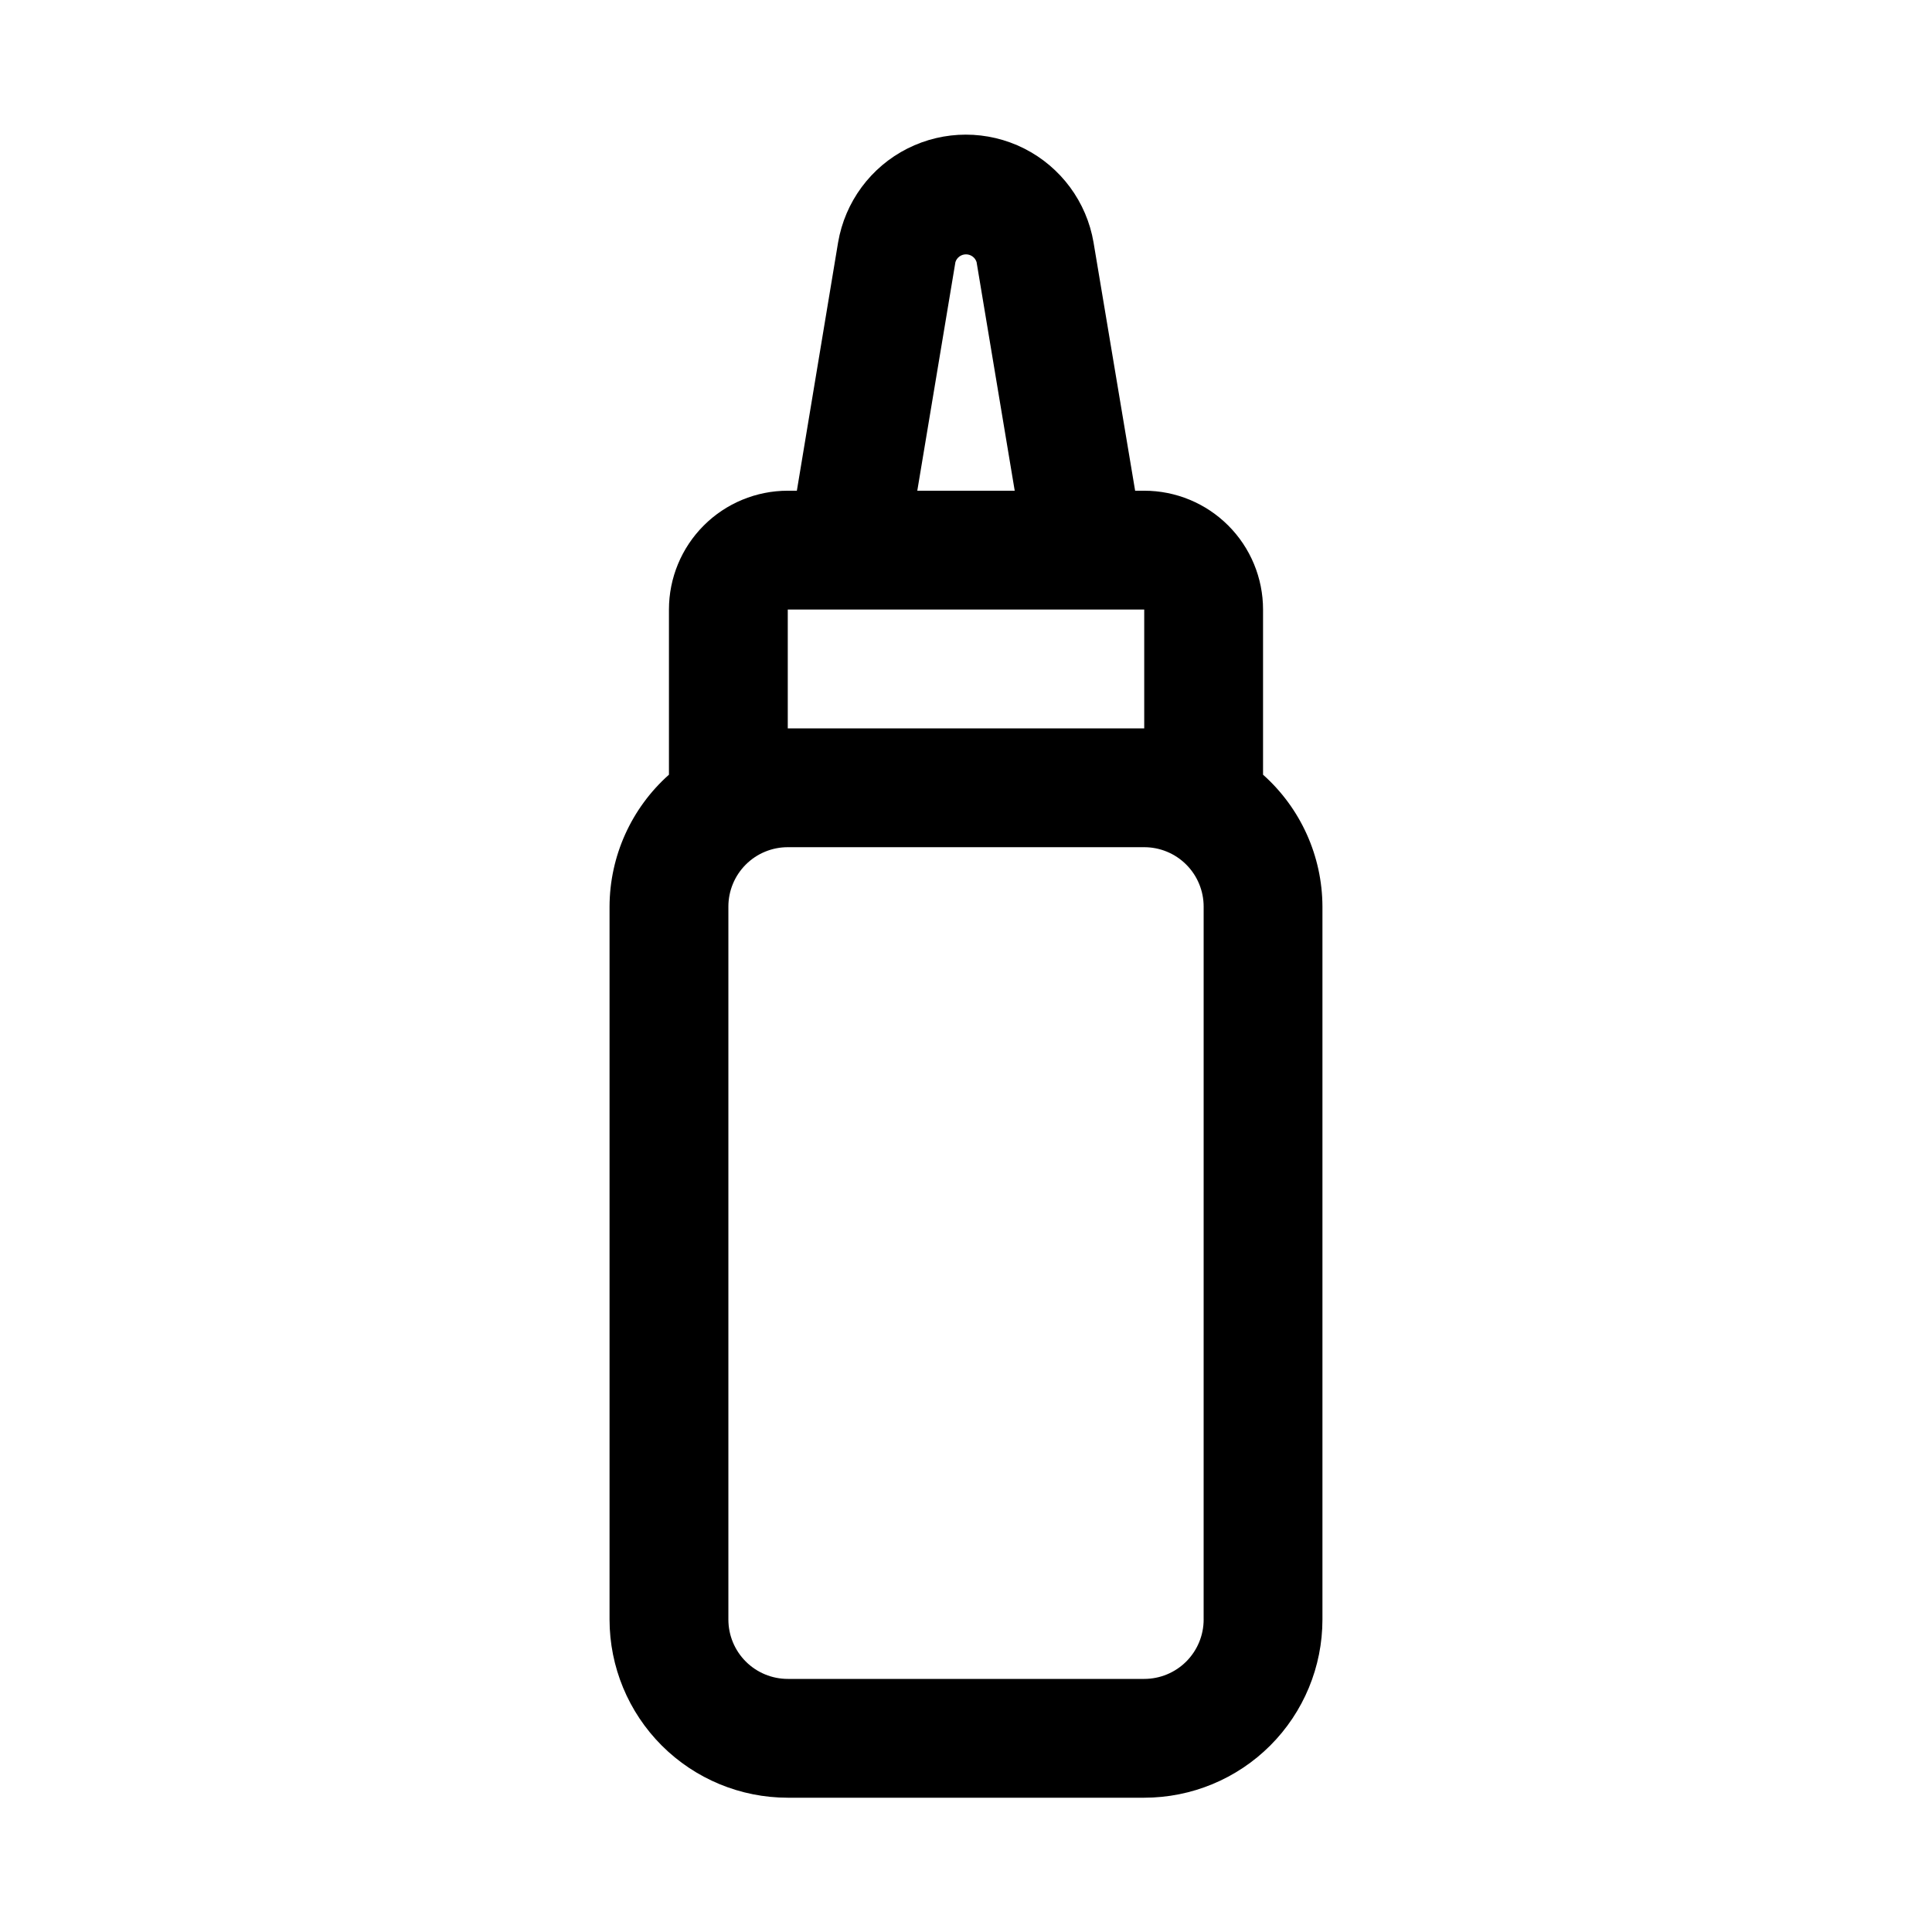<?xml version="1.0" encoding="UTF-8"?>
<!-- Uploaded to: SVG Repo, www.svgrepo.com, Generator: SVG Repo Mixer Tools -->
<svg fill="#000000" width="800px" height="800px" version="1.1" viewBox="144 144 512 512" xmlns="http://www.w3.org/2000/svg">
 <path d="m478.72 349.3v-43.766c0-8.352-3.316-16.359-9.223-22.266s-13.914-9.223-22.266-9.223h-2.41l-11.02-65.793v-0.004c-1.832-10.742-8.652-19.977-18.379-24.887-9.73-4.906-21.211-4.906-30.941 0-9.727 4.91-16.547 14.145-18.379 24.887l-10.926 65.797h-2.41c-8.352 0-16.359 3.316-22.266 9.223-5.902 5.906-9.223 13.914-9.223 22.266v43.77-0.004c-9.977 8.887-15.703 21.594-15.742 34.953v188.93c0 12.527 4.977 24.539 13.832 33.398 8.859 8.855 20.871 13.832 33.398 13.832h94.465c12.527 0 24.539-4.977 33.398-13.832 8.859-8.859 13.832-20.871 13.832-33.398v-188.93c-0.039-13.359-5.766-26.066-15.742-34.953zm-81.523-135.85c0.391-1.219 1.523-2.043 2.805-2.043 1.277 0 2.41 0.824 2.801 2.043l10.109 60.598h-25.82zm-44.43 92.086h94.465v31.488h-94.465zm110.21 267.65h0.004c0 4.176-1.66 8.18-4.613 11.133s-6.957 4.609-11.133 4.609h-94.465c-4.176 0-8.18-1.656-11.133-4.609-2.953-2.953-4.609-6.957-4.609-11.133v-188.93c0-4.176 1.656-8.18 4.609-11.133 2.953-2.953 6.957-4.609 11.133-4.609h94.465c4.176 0 8.18 1.656 11.133 4.609s4.613 6.957 4.613 11.133z"/>
</svg>